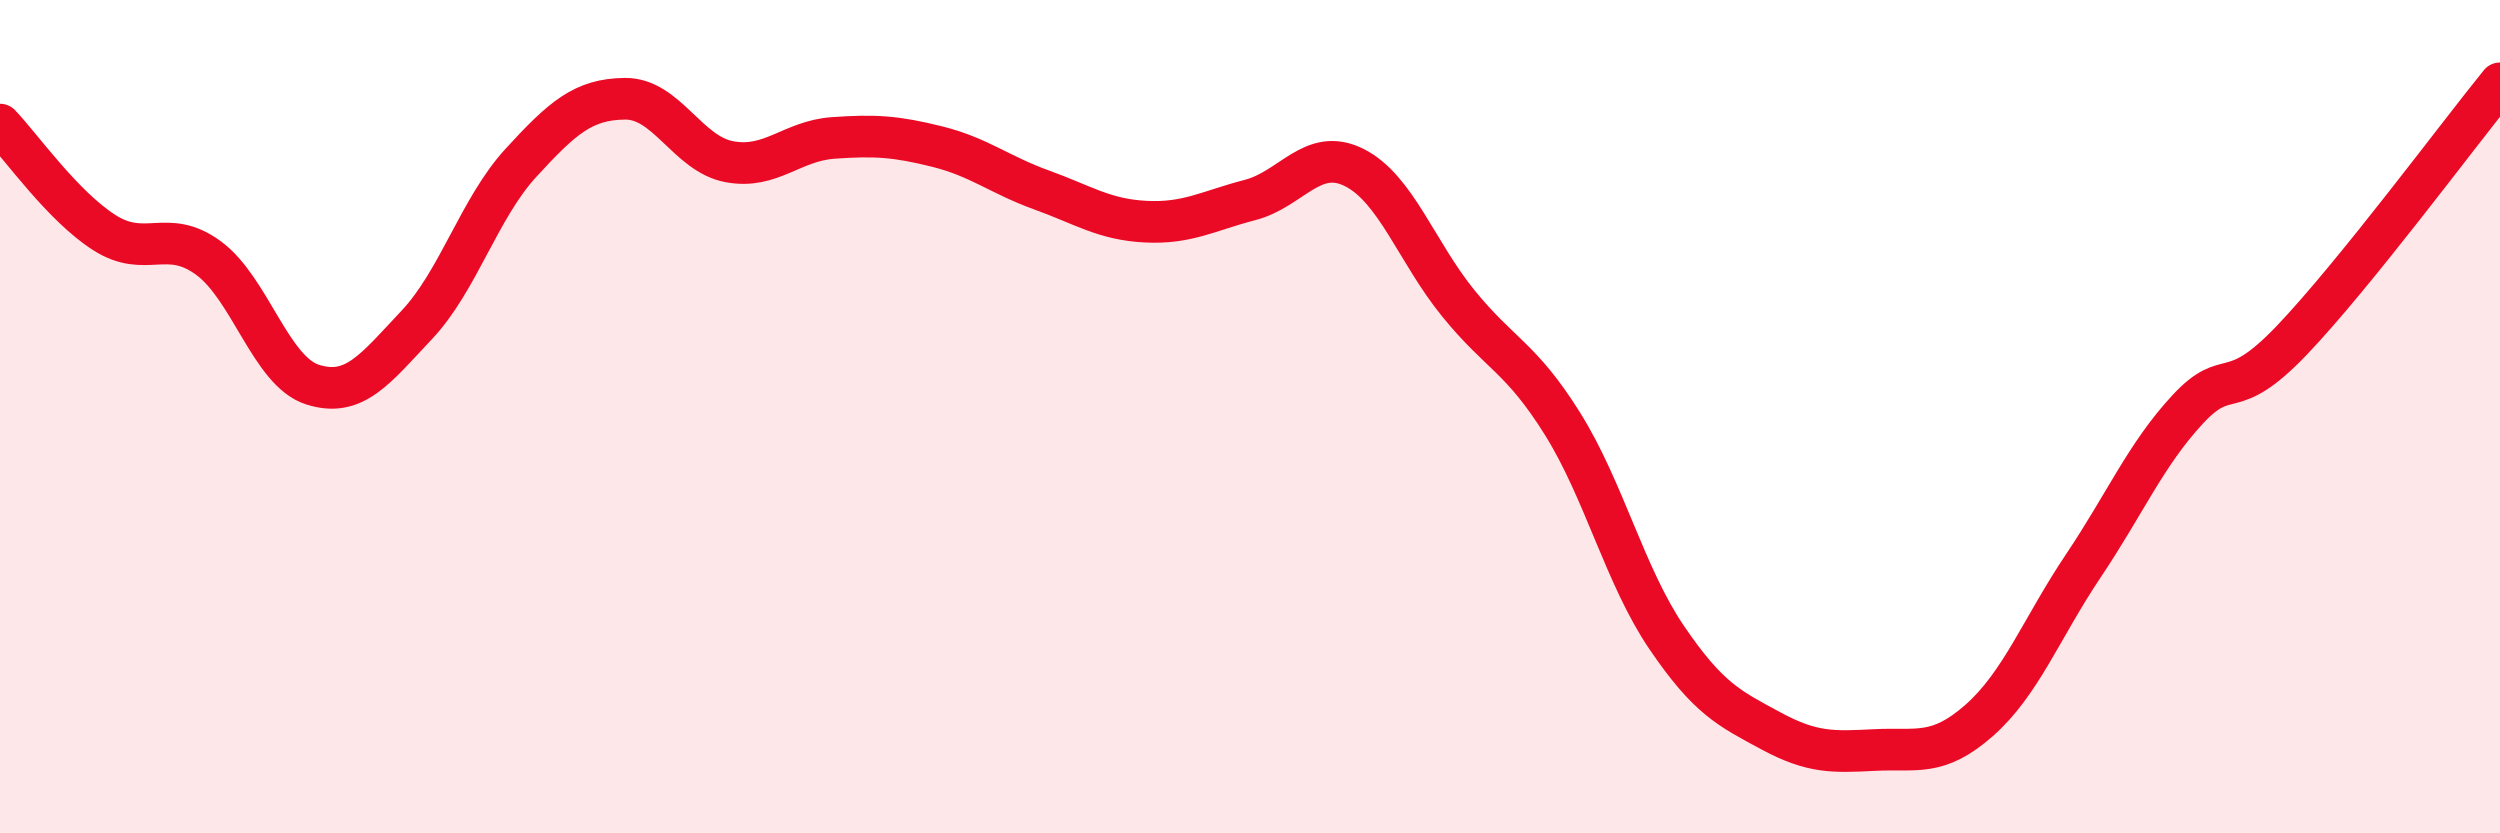 
    <svg width="60" height="20" viewBox="0 0 60 20" xmlns="http://www.w3.org/2000/svg">
      <path
        d="M 0,2.99 C 0.5,3.51 1.5,4.94 2.5,5.58 C 3.5,6.22 4,5.46 5,6.19 C 6,6.92 6.5,8.91 7.5,9.23 C 8.5,9.55 9,8.86 10,7.8 C 11,6.74 11.5,5 12.5,3.91 C 13.5,2.82 14,2.38 15,2.37 C 16,2.36 16.5,3.69 17.5,3.88 C 18.5,4.07 19,3.38 20,3.31 C 21,3.24 21.5,3.27 22.5,3.52 C 23.5,3.77 24,4.2 25,4.56 C 26,4.92 26.5,5.27 27.5,5.32 C 28.5,5.37 29,5.06 30,4.8 C 31,4.54 31.5,3.52 32.5,4.02 C 33.5,4.52 34,6.05 35,7.28 C 36,8.51 36.5,8.57 37.5,10.17 C 38.5,11.77 39,13.83 40,15.3 C 41,16.77 41.5,17 42.5,17.54 C 43.5,18.08 44,18.05 45,18 C 46,17.95 46.5,18.17 47.5,17.29 C 48.5,16.41 49,15.07 50,13.58 C 51,12.09 51.5,10.91 52.5,9.83 C 53.5,8.75 53.5,9.74 55,8.17 C 56.5,6.6 59,3.23 60,2L60 20L0 20Z"
        fill="#EB0A25"
        opacity="0.1"
        stroke-linecap="round"
        stroke-linejoin="round"
      />
      <path
        d="M 0,2.99 C 0.5,3.51 1.5,4.94 2.5,5.58 C 3.5,6.22 4,5.46 5,6.19 C 6,6.92 6.5,8.91 7.5,9.23 C 8.5,9.55 9,8.86 10,7.8 C 11,6.74 11.5,5 12.5,3.91 C 13.5,2.82 14,2.38 15,2.37 C 16,2.36 16.5,3.69 17.5,3.88 C 18.5,4.07 19,3.38 20,3.31 C 21,3.24 21.5,3.27 22.5,3.52 C 23.5,3.77 24,4.2 25,4.56 C 26,4.92 26.5,5.27 27.5,5.32 C 28.5,5.37 29,5.06 30,4.8 C 31,4.54 31.5,3.52 32.5,4.02 C 33.5,4.52 34,6.05 35,7.28 C 36,8.51 36.5,8.57 37.5,10.17 C 38.5,11.77 39,13.83 40,15.3 C 41,16.77 41.5,17 42.5,17.54 C 43.5,18.08 44,18.05 45,18 C 46,17.95 46.5,18.17 47.5,17.29 C 48.5,16.41 49,15.07 50,13.58 C 51,12.09 51.5,10.91 52.5,9.83 C 53.5,8.75 53.5,9.74 55,8.17 C 56.5,6.6 59,3.23 60,2"
        stroke="#EB0A25"
        stroke-width="1"
        fill="none"
        stroke-linecap="round"
        stroke-linejoin="round"
      />
    </svg>
  